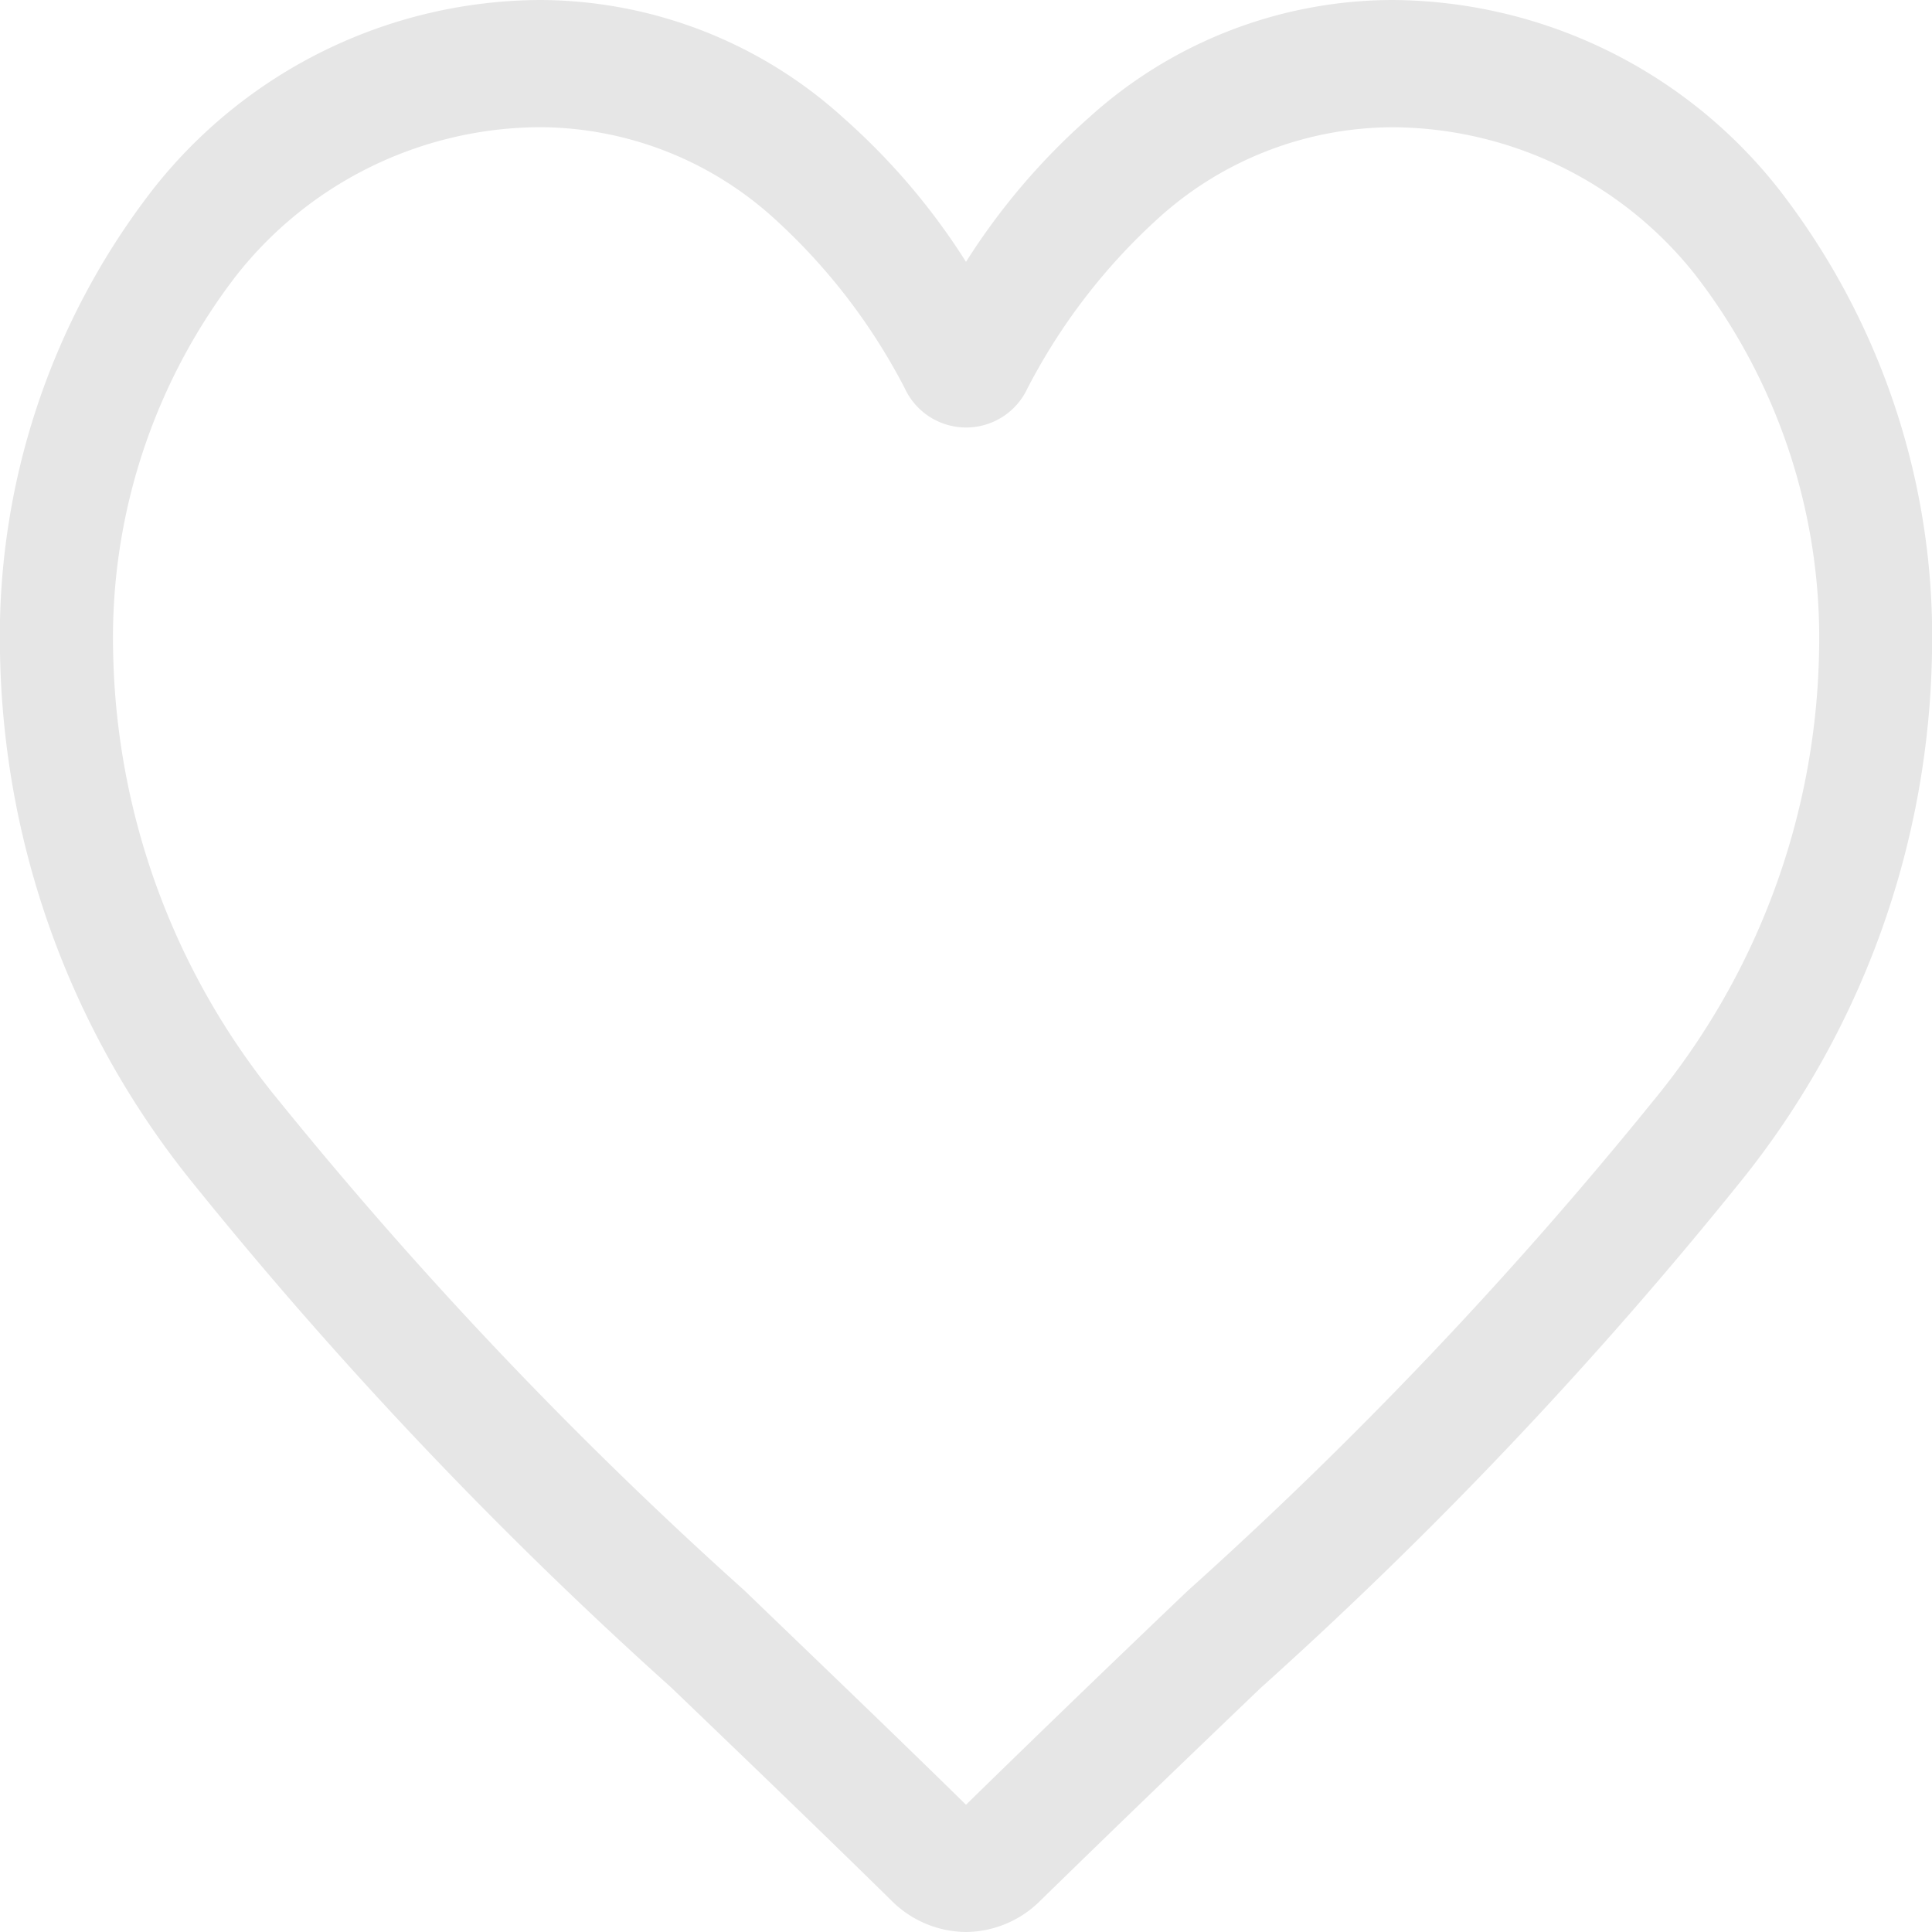 <?xml version="1.0" encoding="UTF-8"?>
<svg viewBox="0 0 30 30" xmlns="http://www.w3.org/2000/svg">
<path d="M15,30a1.652,1.652,0,0,1-1.16-.49c-1.212-1.191-2.38-2.31-3.411-3.3l-.005-.005a67.254,67.254,0,0,1-7.448-7.858A13.435,13.435,0,0,1,0,10.134a11.326,11.326,0,0,1,2.38-7.2A7.686,7.686,0,0,1,8.381,0a7.034,7.034,0,0,1,4.714,1.829A10.4,10.4,0,0,1,15,4.066a10.4,10.4,0,0,1,1.906-2.237A7.034,7.034,0,0,1,21.62,0a7.686,7.686,0,0,1,6,2.936,11.326,11.326,0,0,1,2.38,7.2,13.433,13.433,0,0,1-2.975,8.215,67.247,67.247,0,0,1-7.448,7.858c-1.033.989-2.2,2.11-3.418,3.3A1.653,1.653,0,0,1,15,30ZM8.381,1.975a6.029,6.029,0,0,0-4.709,2.3,9.219,9.219,0,0,0-1.915,5.859,11.289,11.289,0,0,0,2.571,6.955A66.159,66.159,0,0,0,11.563,24.7l.005.005C12.6,25.7,13.777,26.824,15,28.024c1.228-1.2,2.4-2.328,3.44-3.32a66.176,66.176,0,0,0,7.235-7.614,11.29,11.29,0,0,0,2.571-6.955,9.219,9.219,0,0,0-1.915-5.859,6.028,6.028,0,0,0-4.709-2.3,5.434,5.434,0,0,0-3.639,1.416,9.381,9.381,0,0,0-2.028,2.637,1.05,1.05,0,0,1-1.906,0,9.372,9.372,0,0,0-2.028-2.637A5.434,5.434,0,0,0,8.381,1.975Zm0,0" fill="#e6e6e6"/>
</svg>
